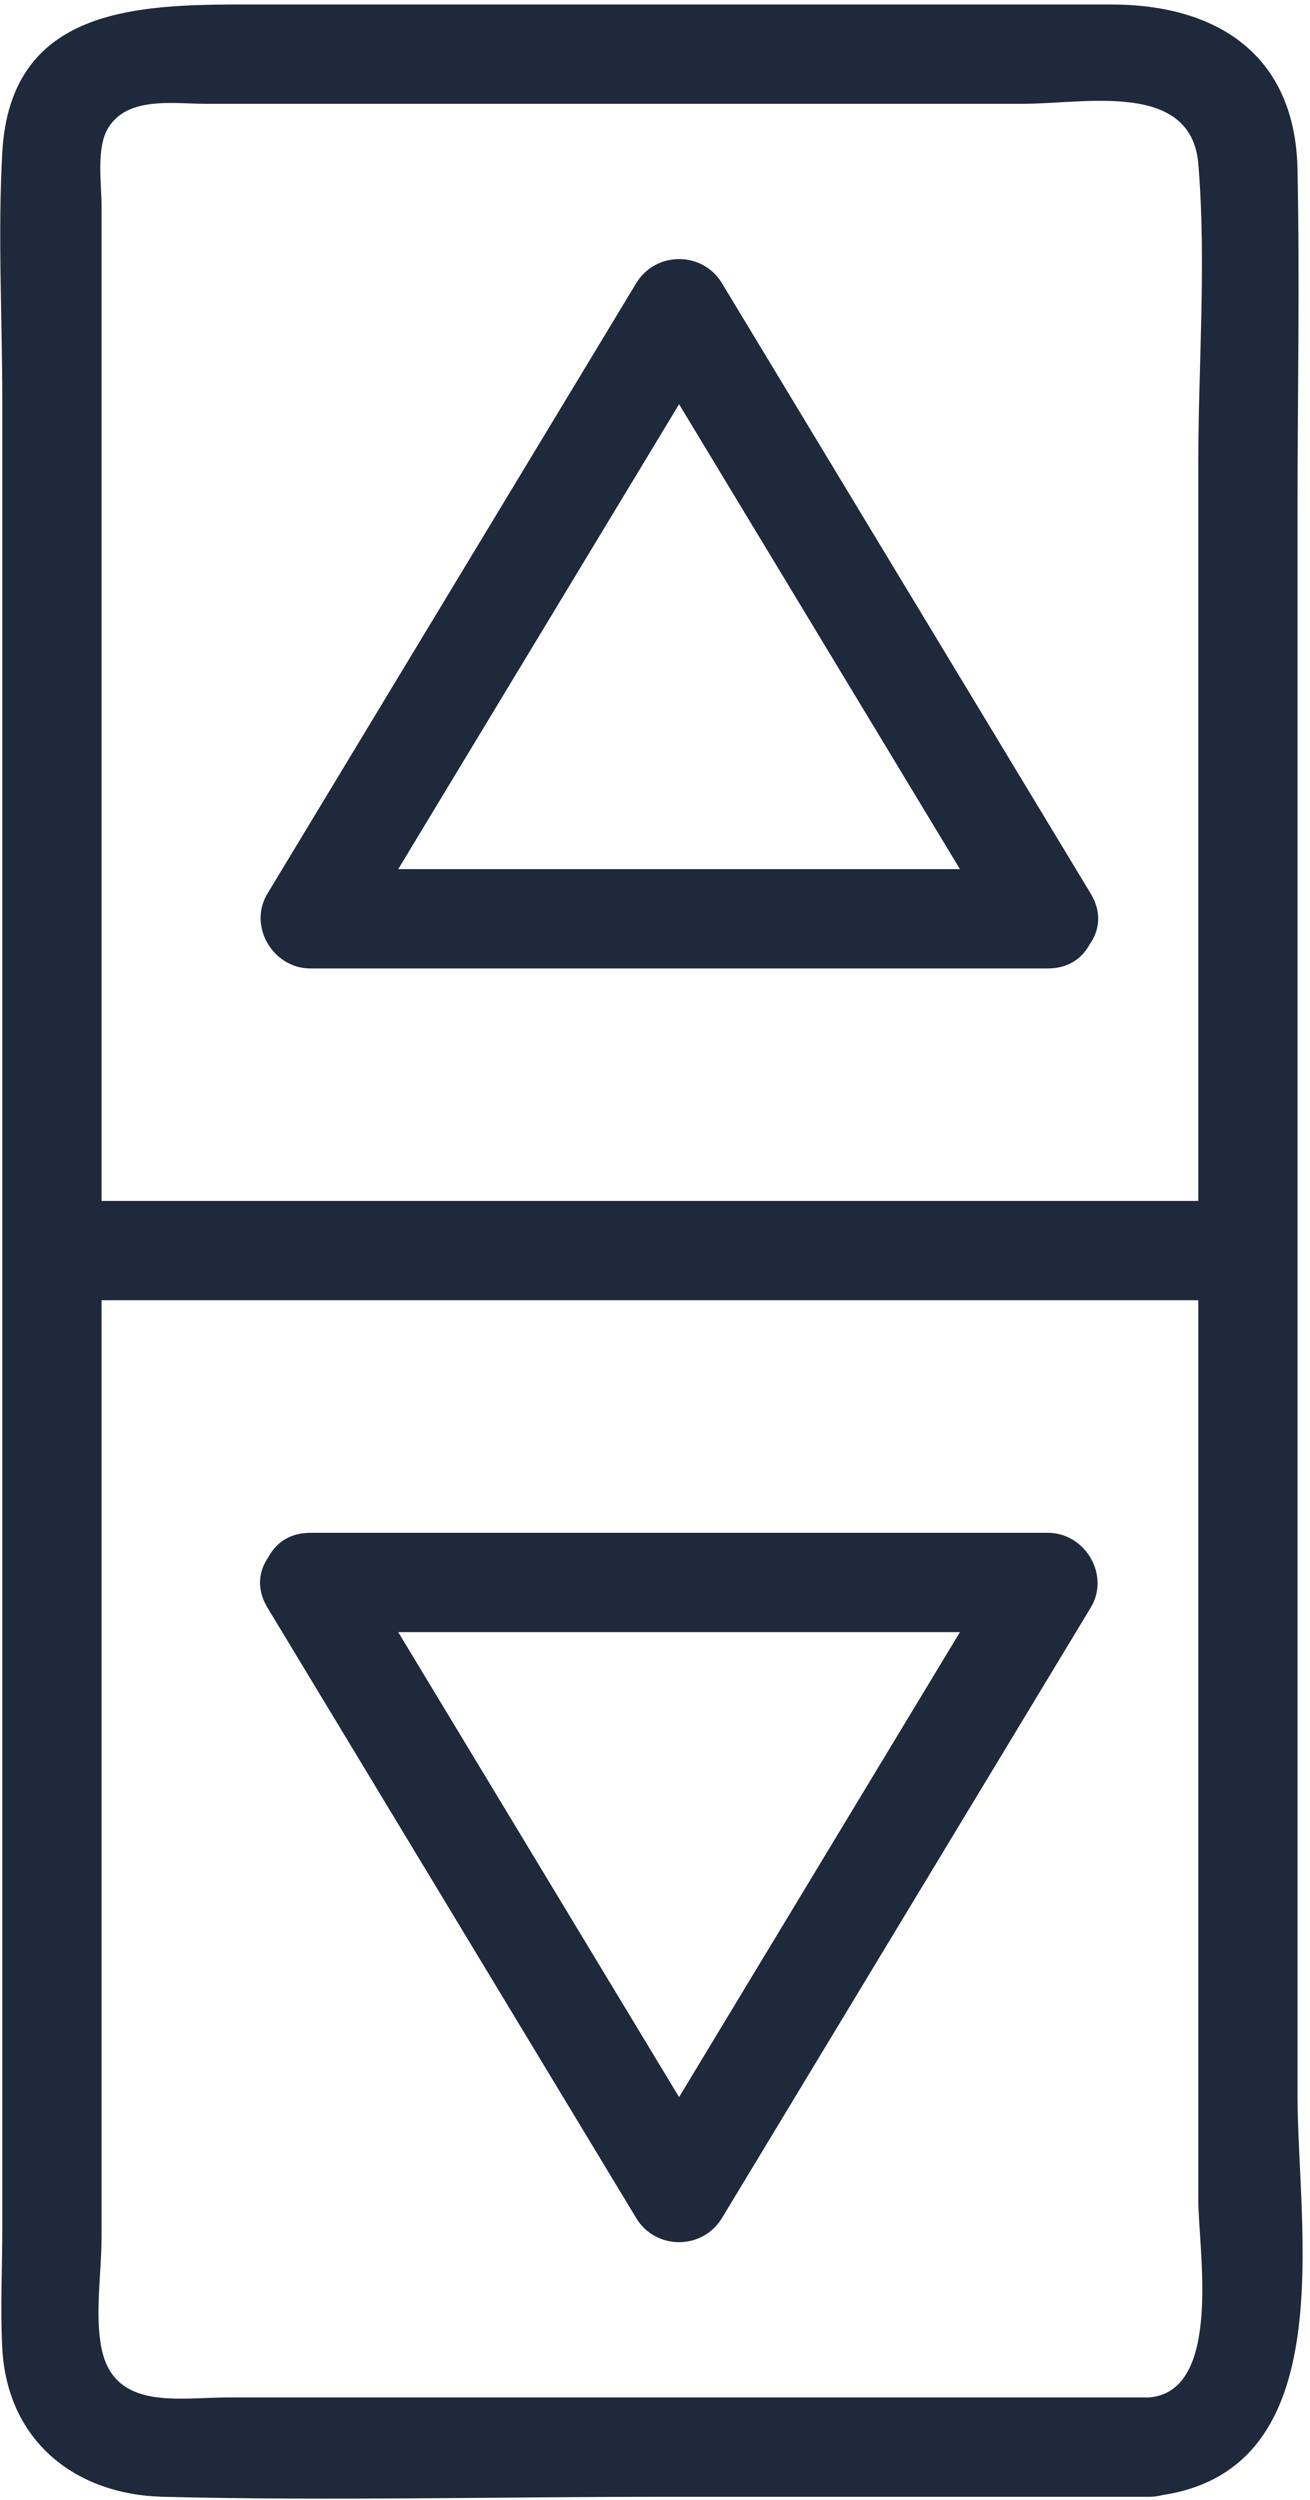 <svg xmlns="http://www.w3.org/2000/svg" width="173" height="330" viewBox="0 0 173 330" fill="none"><path d="M0.3 165.09V294.25C0.3 299.47 0.02 304.79 0.3 310.01C0.96 322.13 9.81 329.29 21.5 329.59C43.54 330.15 65.66 329.59 87.7 329.59H151.81C152.43 329.59 153 329.5 153.53 329.36C177.35 325.75 171.35 294.22 171.35 276.52V67.97C171.35 52.77 171.66 37.53 171.35 22.33C171.04 7.17 160.66 0.59 146.73 0.59H33.94C19.24 0.59 1.39 0.32 0.3 20.14C-0.3 30.98 0.3 42.02 0.3 52.86V165.09ZM151.81 316.48H29.97C23.56 316.48 15.09 318.24 13.41 310.01C12.5 305.55 13.41 299.96 13.41 295.44V171.64H158.25V290.44C158.25 296.86 161.51 315.61 151.81 316.47V316.48ZM14.29 16.89C16.85 12.69 22.89 13.7 27.03 13.7H135.22C143.3 13.7 157.32 10.64 158.25 21.63C159.33 34.57 158.25 48.08 158.25 61.06V158.53H13.41V27.09C13.41 24.21 12.68 19.52 14.29 16.88V16.89Z" fill="#1E293B"></path><path d="M40.97 127.84H138.39C141.08 127.84 142.91 126.5 143.89 124.68C145.18 122.88 145.56 120.48 144.05 117.98C127.81 91.11 111.58 64.24 95.34 37.38C92.78 33.14 86.59 33.14 84.02 37.38C67.78 64.25 51.55 91.12 35.31 117.98C32.73 122.26 36.06 127.84 40.97 127.84ZM126.77 114.73H52.59C64.95 94.27 77.32 73.81 89.68 53.36C102.04 73.82 114.41 94.28 126.77 114.73Z" fill="#1E293B"></path><path d="M138.39 202.34H40.97C38.27 202.34 36.45 203.68 35.48 205.5C34.19 207.3 33.81 209.7 35.31 212.2C51.55 239.07 67.78 265.94 84.02 292.8C86.58 297.04 92.77 297.04 95.34 292.8C111.58 265.93 127.81 239.06 144.05 212.2C146.63 207.92 143.3 202.34 138.39 202.34ZM52.59 215.45H126.77C114.41 235.91 102.04 256.37 89.68 276.83C77.31 256.37 64.95 235.91 52.59 215.45Z" fill="#1E293B"></path></svg>